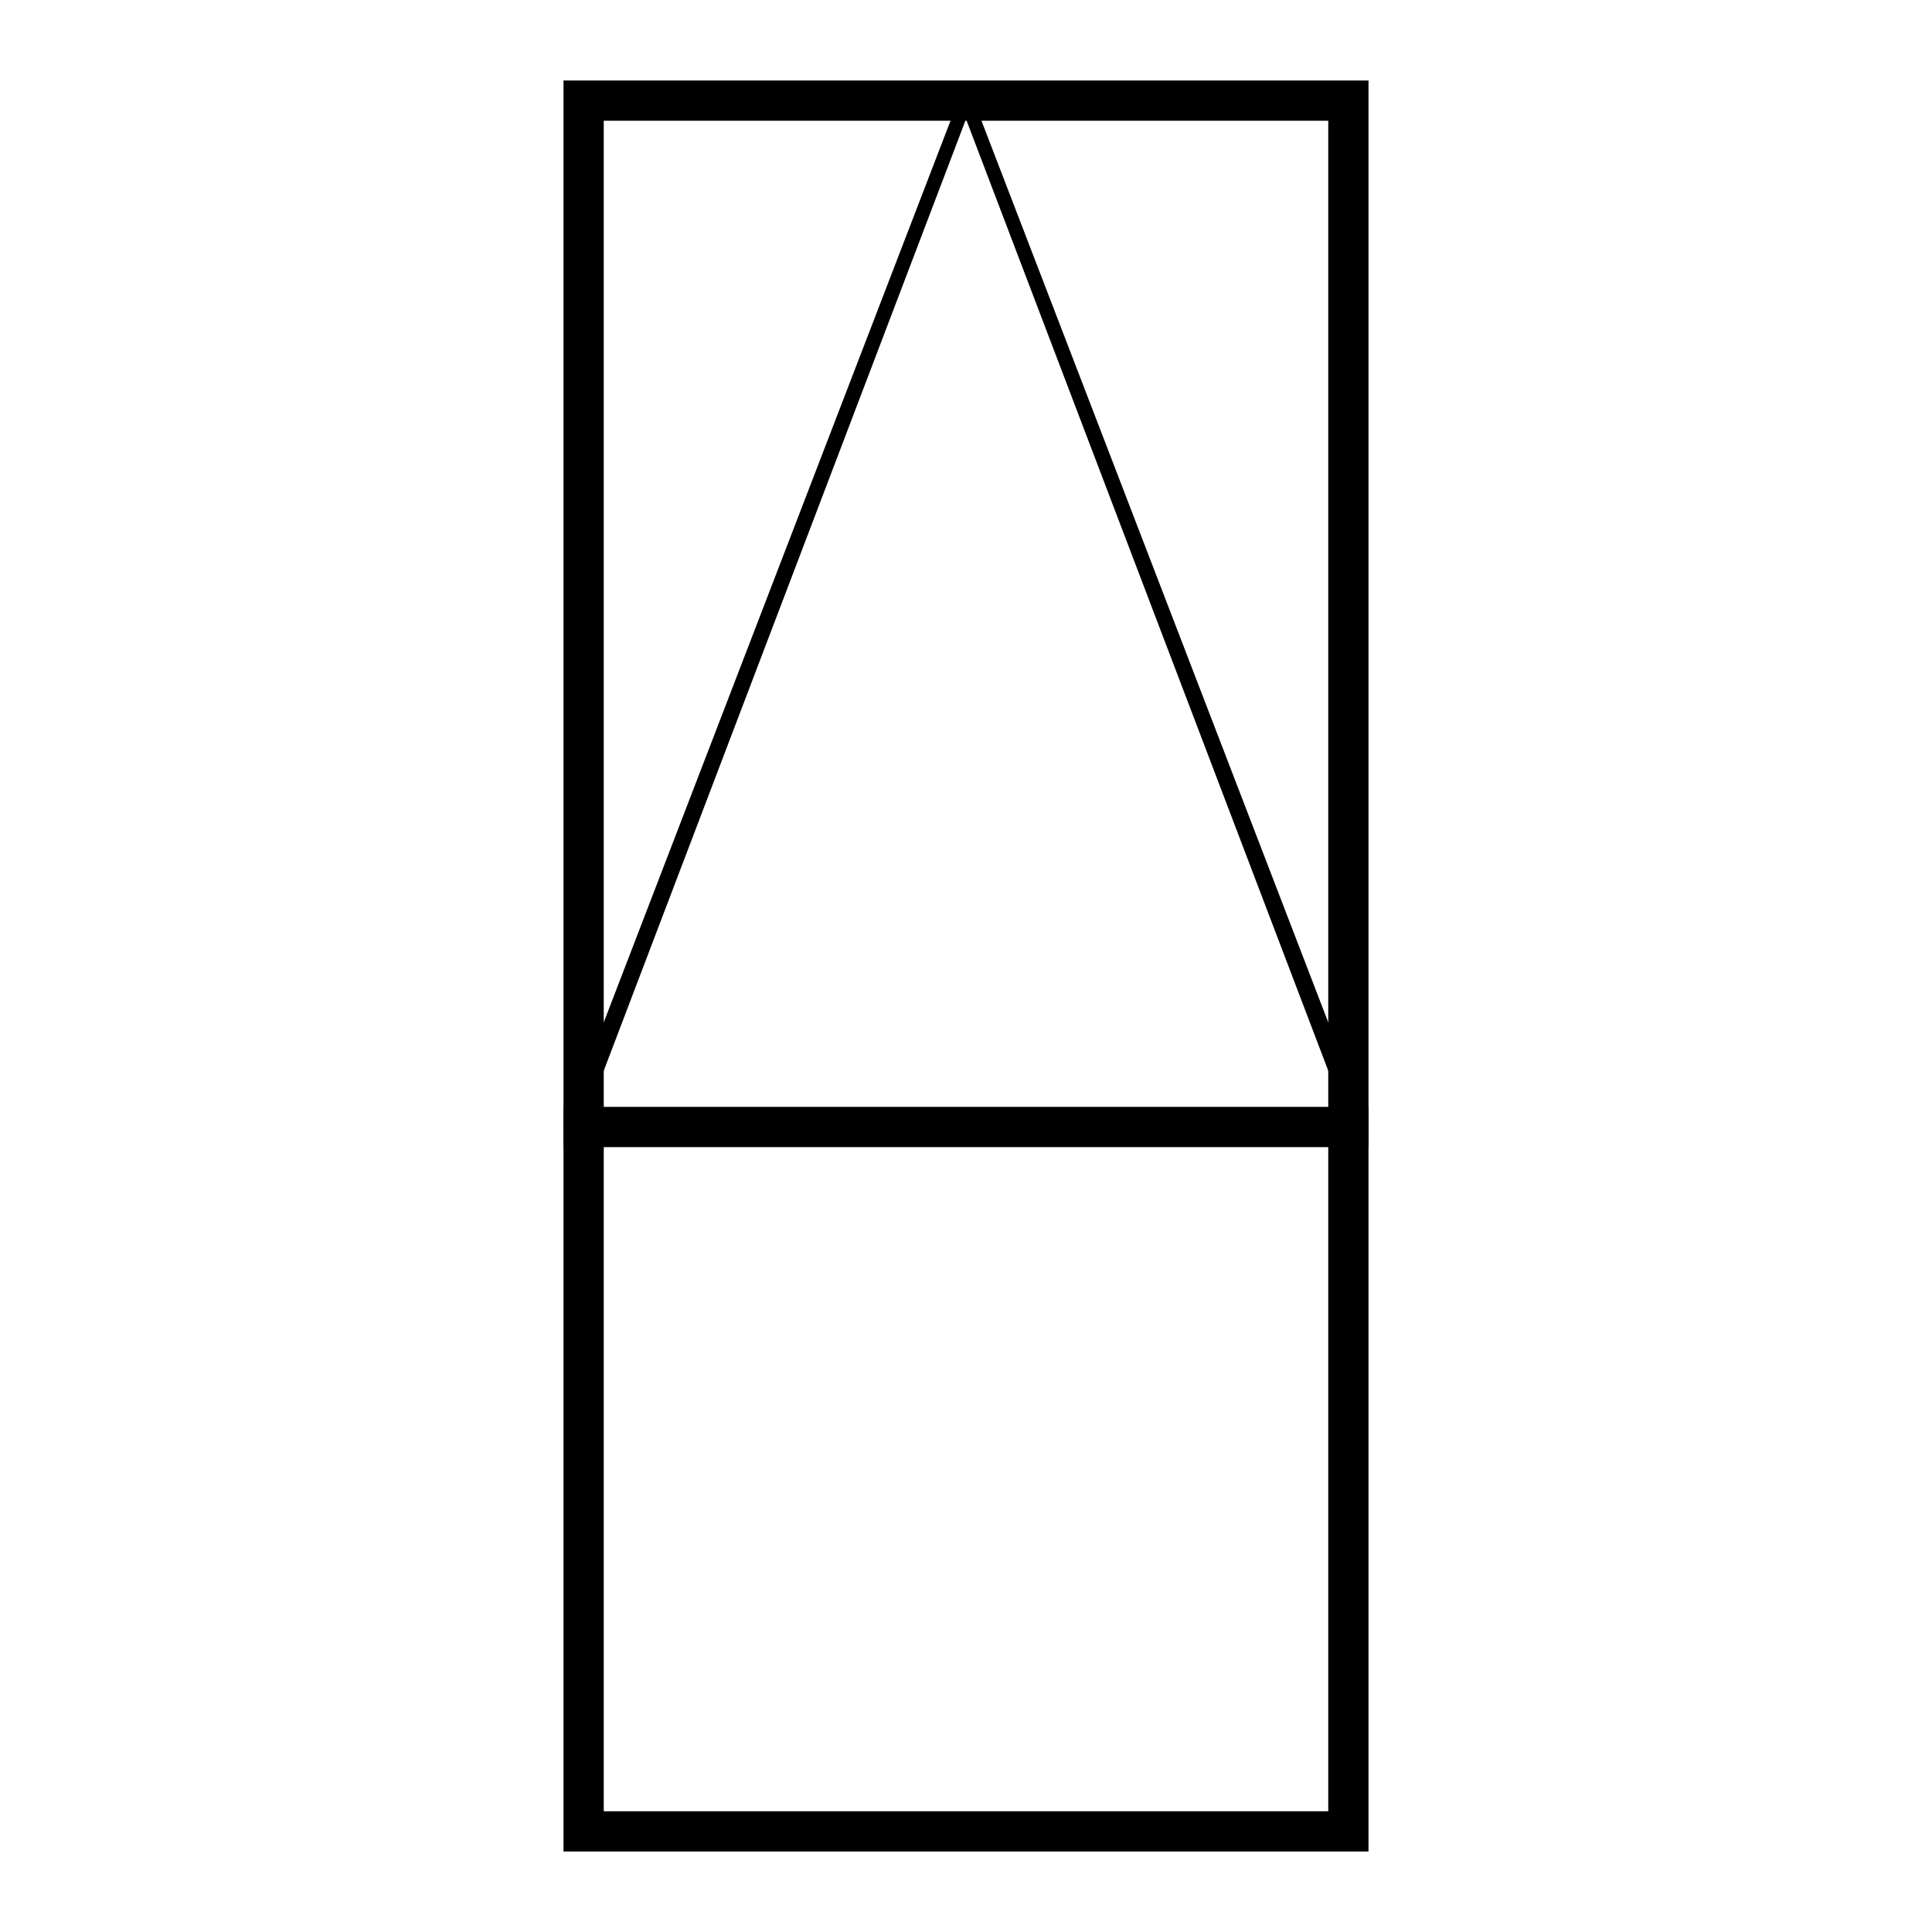 <?xml version="1.0" encoding="UTF-8"?>
<svg id="Layer_1" data-name="Layer 1" xmlns="http://www.w3.org/2000/svg" version="1.1" viewBox="0 0 240 240">
  <defs>
    <style>
      .cls-1 {
        fill: none;
        stroke: #000;
        stroke-miterlimit: 10;
        stroke-width: 5px;
      }

      .cls-2 {
        fill: #000;
        stroke-width: 0px;
      }
    </style>
  </defs>
  <path class="cls-2" d="M165,15v210h-90V15h90M170,10h-100v220h100V10h0Z"/>
  <line class="cls-1" x1="170" y1="140" x2="70" y2="140"/>
  <path class="cls-2" d="M120,14.8l46.9,123.2h-93.8L120,14.8M120,10l-50,130h100L120,10h0Z"/>
</svg>